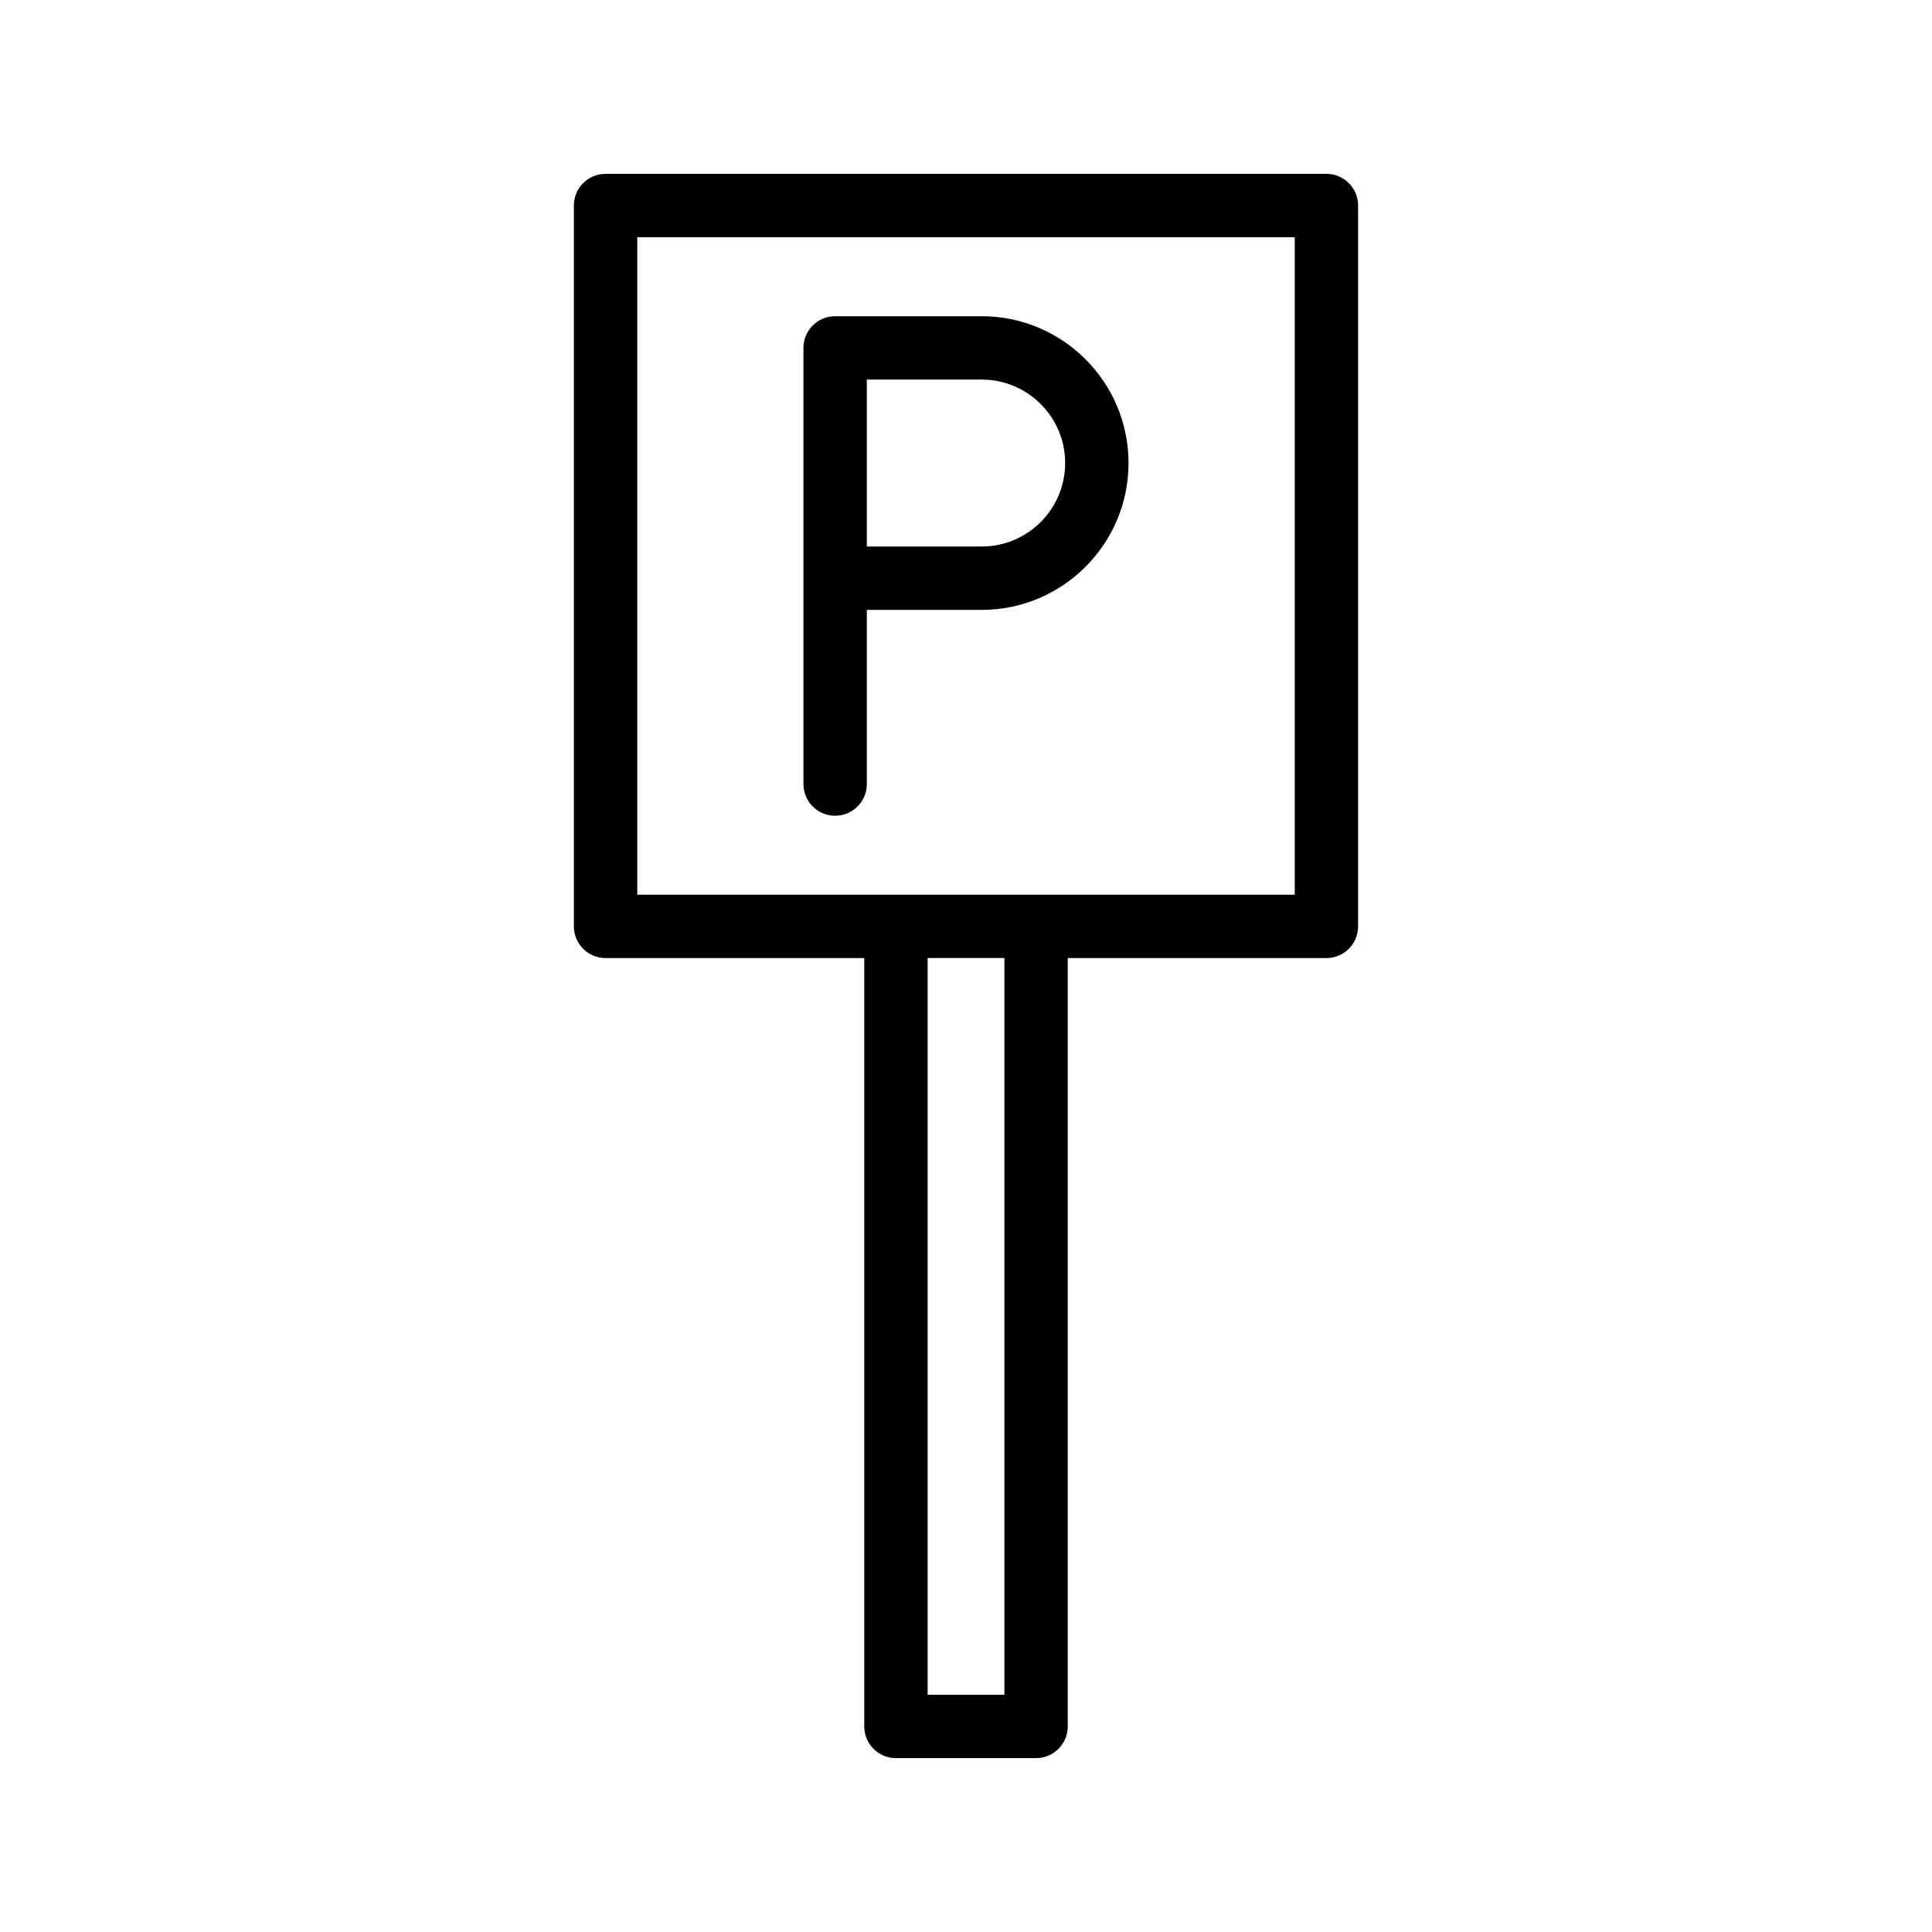 <?xml version="1.0" encoding="UTF-8"?>
<!-- Uploaded to: ICON Repo, www.svgrepo.com, Generator: ICON Repo Mixer Tools -->
<svg fill="#000000" width="800px" height="800px" version="1.1" viewBox="144 144 512 512" xmlns="http://www.w3.org/2000/svg">
 <g>
  <path d="m365.32 360.18c4.641 0 8.398-3.754 8.398-8.398v-46.156h30.445c21.453 0 38.91-17.457 38.91-38.918 0-21.453-17.457-38.91-38.91-38.91h-38.844c-4.641 0-8.398 3.754-8.398 8.398v115.59c0 4.641 3.758 8.398 8.398 8.398zm8.398-115.59h30.445c12.195 0 22.117 9.922 22.117 22.117 0 12.203-9.922 22.125-22.117 22.125h-30.445z"/>
  <path d="m503.91 389.5v-191.03c0-4.641-3.754-8.398-8.398-8.398h-191.03c-4.641 0-8.398 3.754-8.398 8.398v191.03c0 4.641 3.754 8.398 8.398 8.398h68.551v203.62c0 4.641 3.754 8.398 8.398 8.398h37.137c4.641 0 8.398-3.754 8.398-8.398v-203.62h68.543c4.641 0 8.398-3.754 8.398-8.395zm-93.734 203.62h-20.344v-195.23h20.344zm76.941-212.02h-174.23v-174.23h174.23z"/>
 </g>
</svg>
